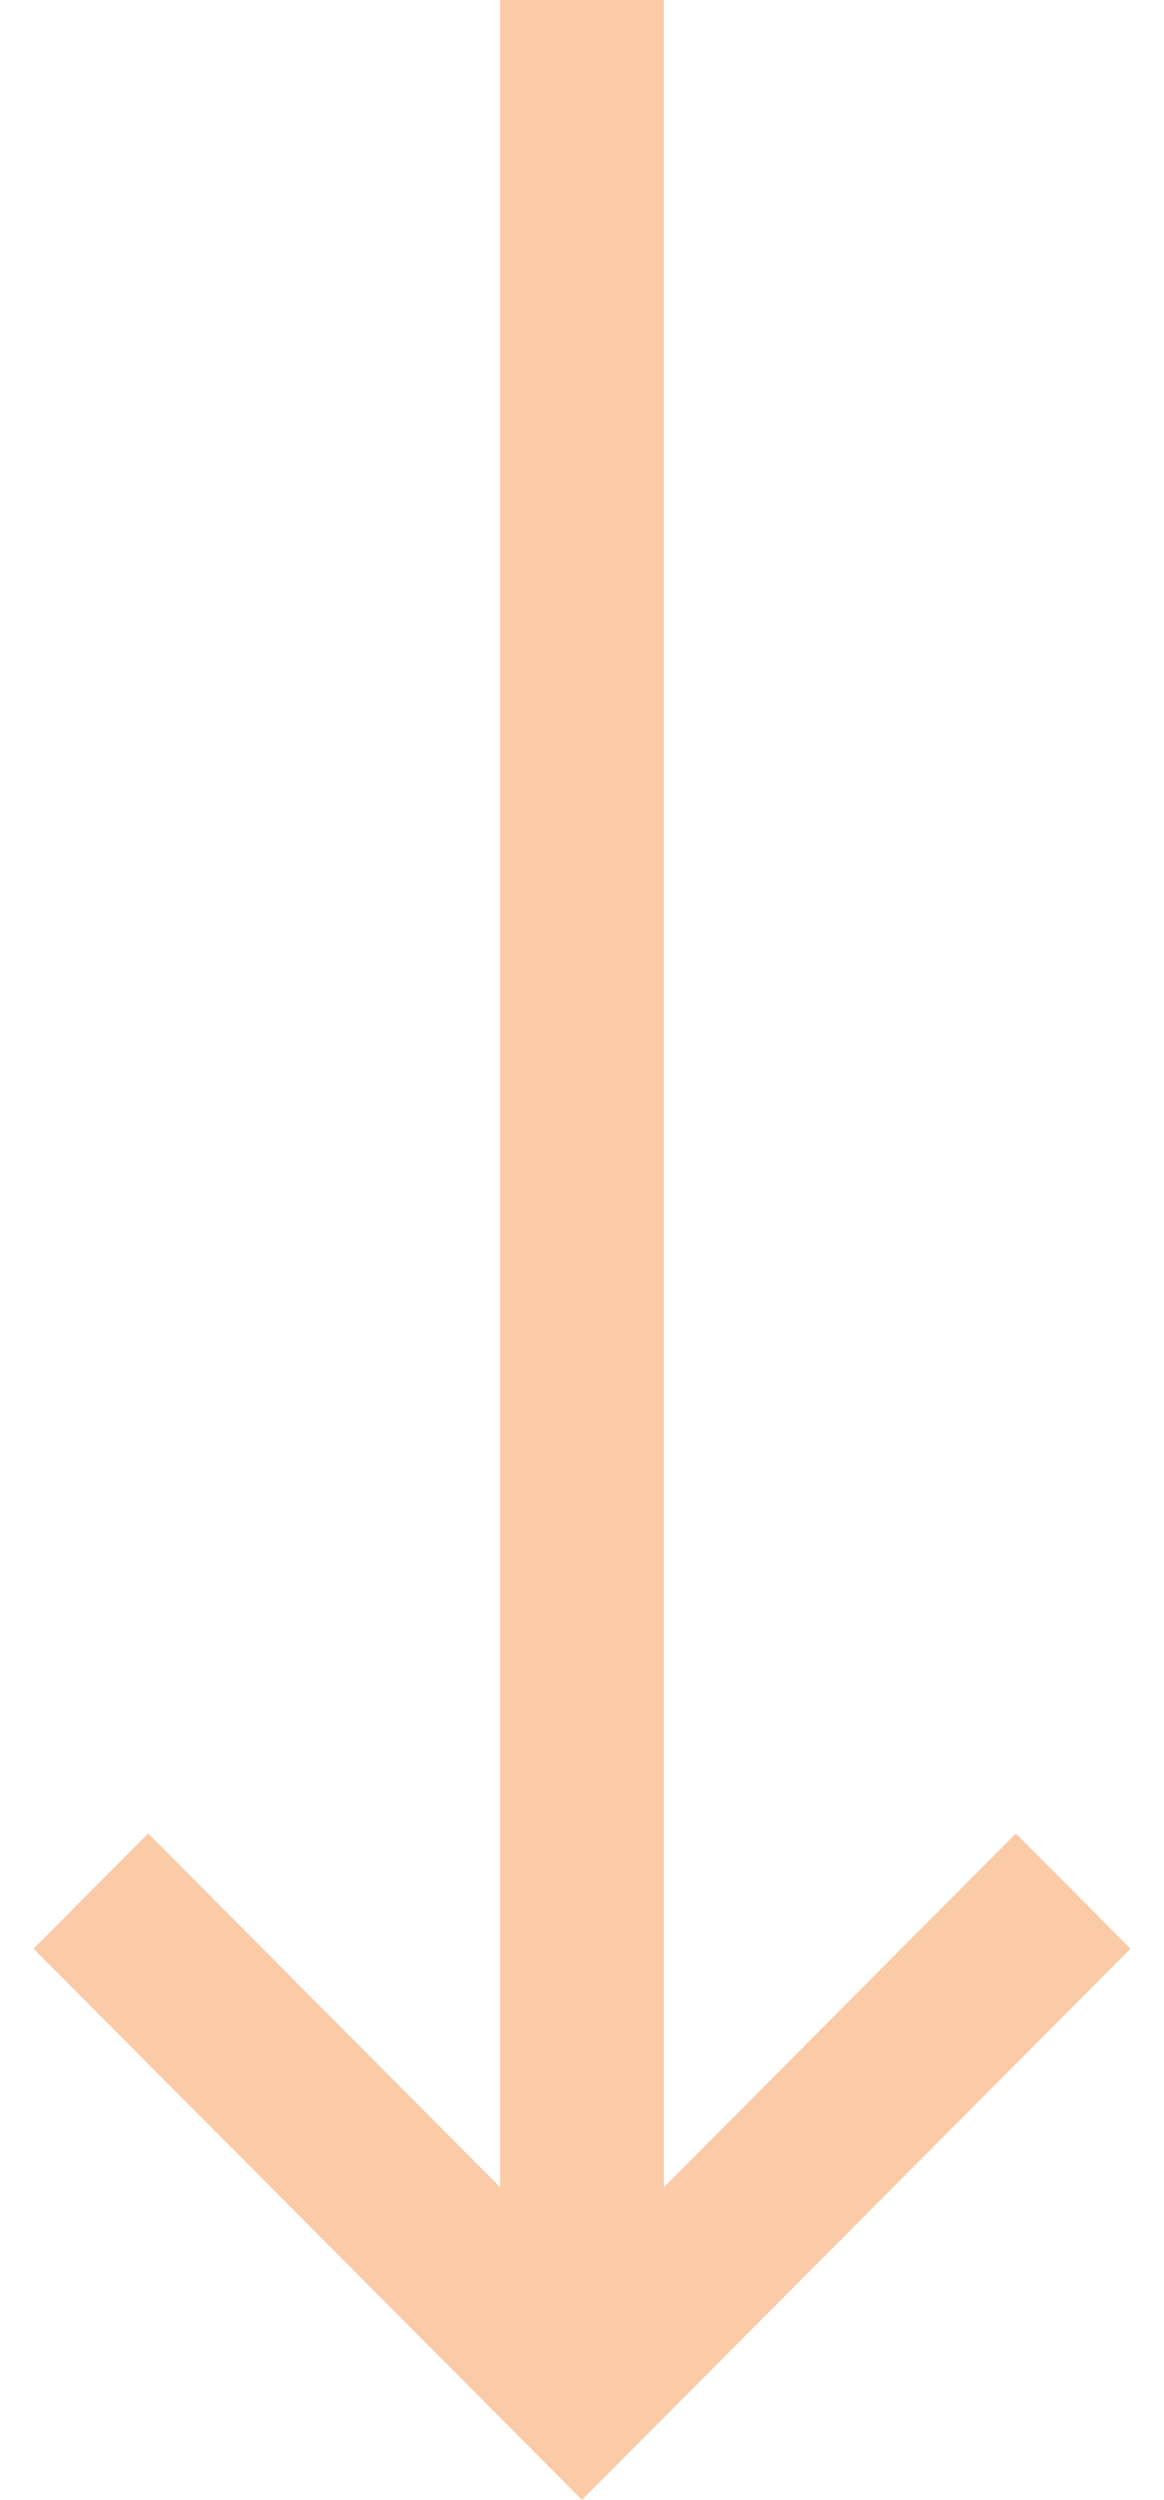 <svg width="34" height="73" viewBox="0 0 34 73" fill="none" xmlns="http://www.w3.org/2000/svg">
<path d="M29.672 53.542L19.392 63.872V0H14.608V63.872L4.328 53.542L0.979 56.906L17 73L33.021 56.906L29.672 53.542Z" fill="#FBCAA6"/>
</svg>
